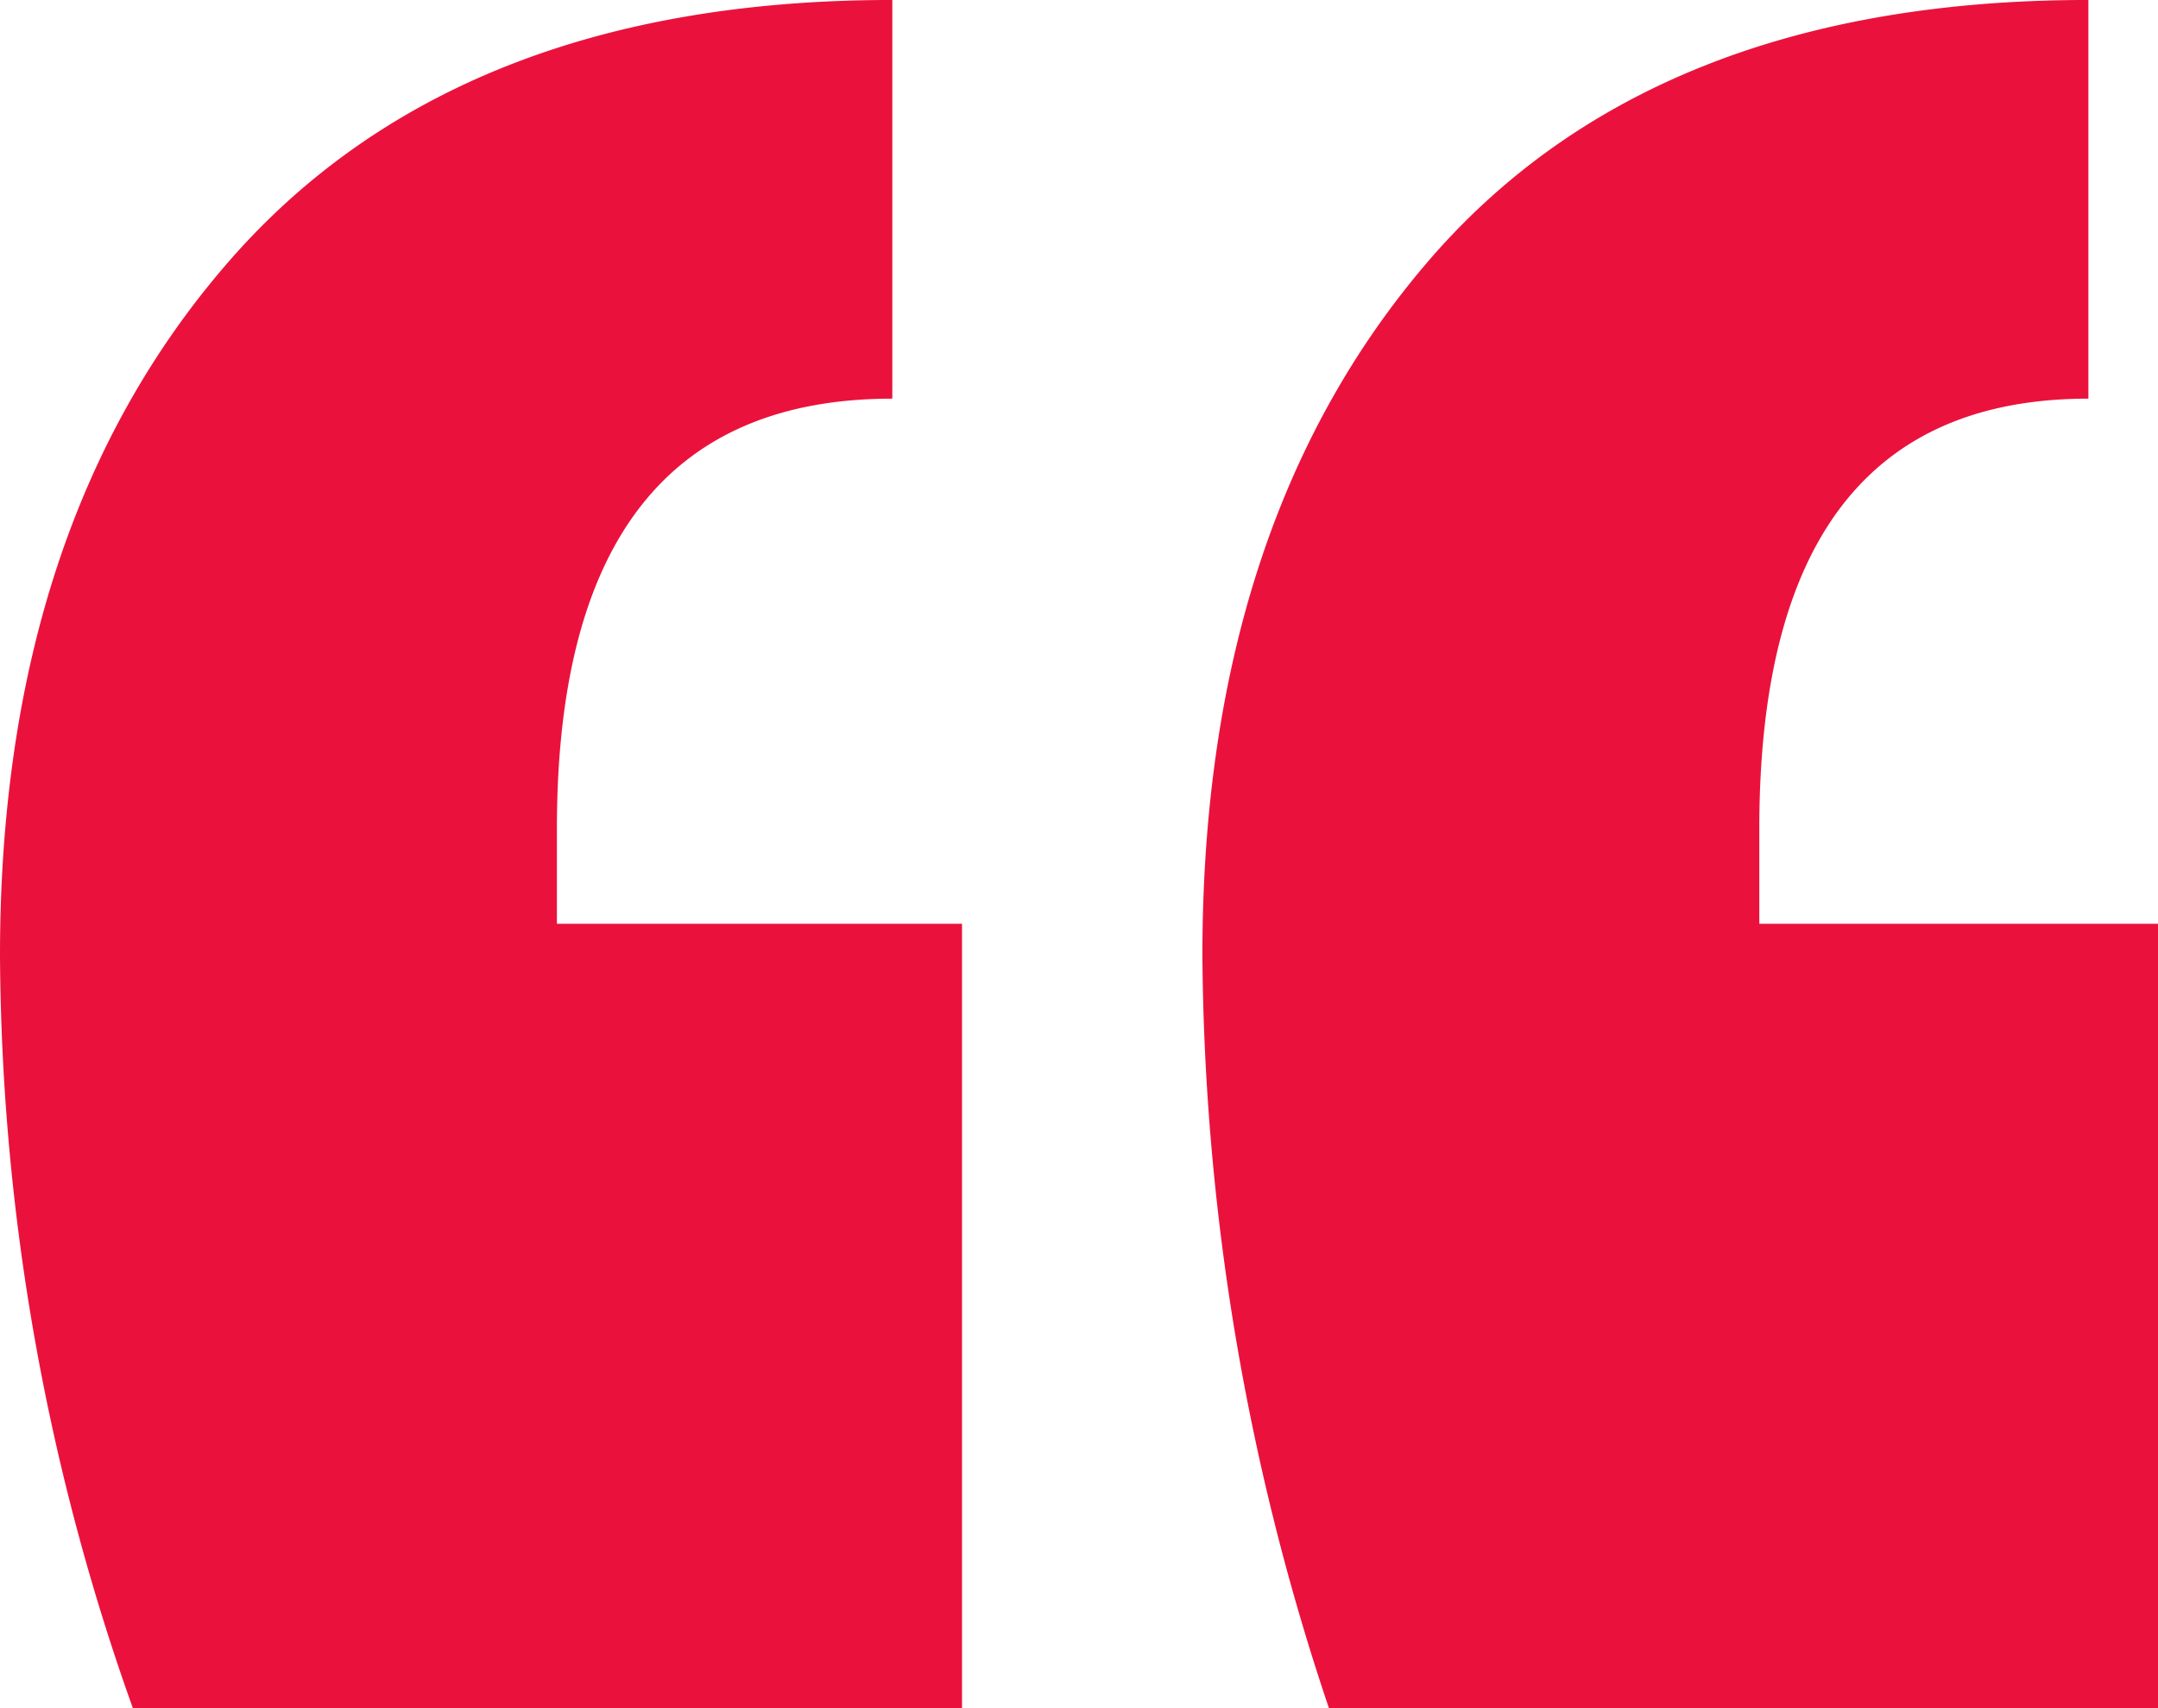 <svg xmlns="http://www.w3.org/2000/svg" viewBox="0 0 101.748 80.563">
  <g class="Groupe_101" data-name="Groupe 101" transform="translate(-1421.471 -732.937)">
    <path class="Tracé_139" data-name="Tracé 139" d="M1421.471,777.992q0-20.286,10.742-32.673t31.33-12.383v18.8q-15.819,0-15.814,20.29V776.5h19.1v37h-39.089A106.967,106.967,0,0,1,1421.471,777.992Zm56.692,0q0-20.286,10.593-32.673t31.181-12.383v18.8q-15.519,0-15.516,20.29V776.5h18.8v37h-39.088A113.525,113.525,0,0,1,1478.163,777.992Z" transform="translate(0 0)" fill="#ea123c"/>
  </g>
</svg>
